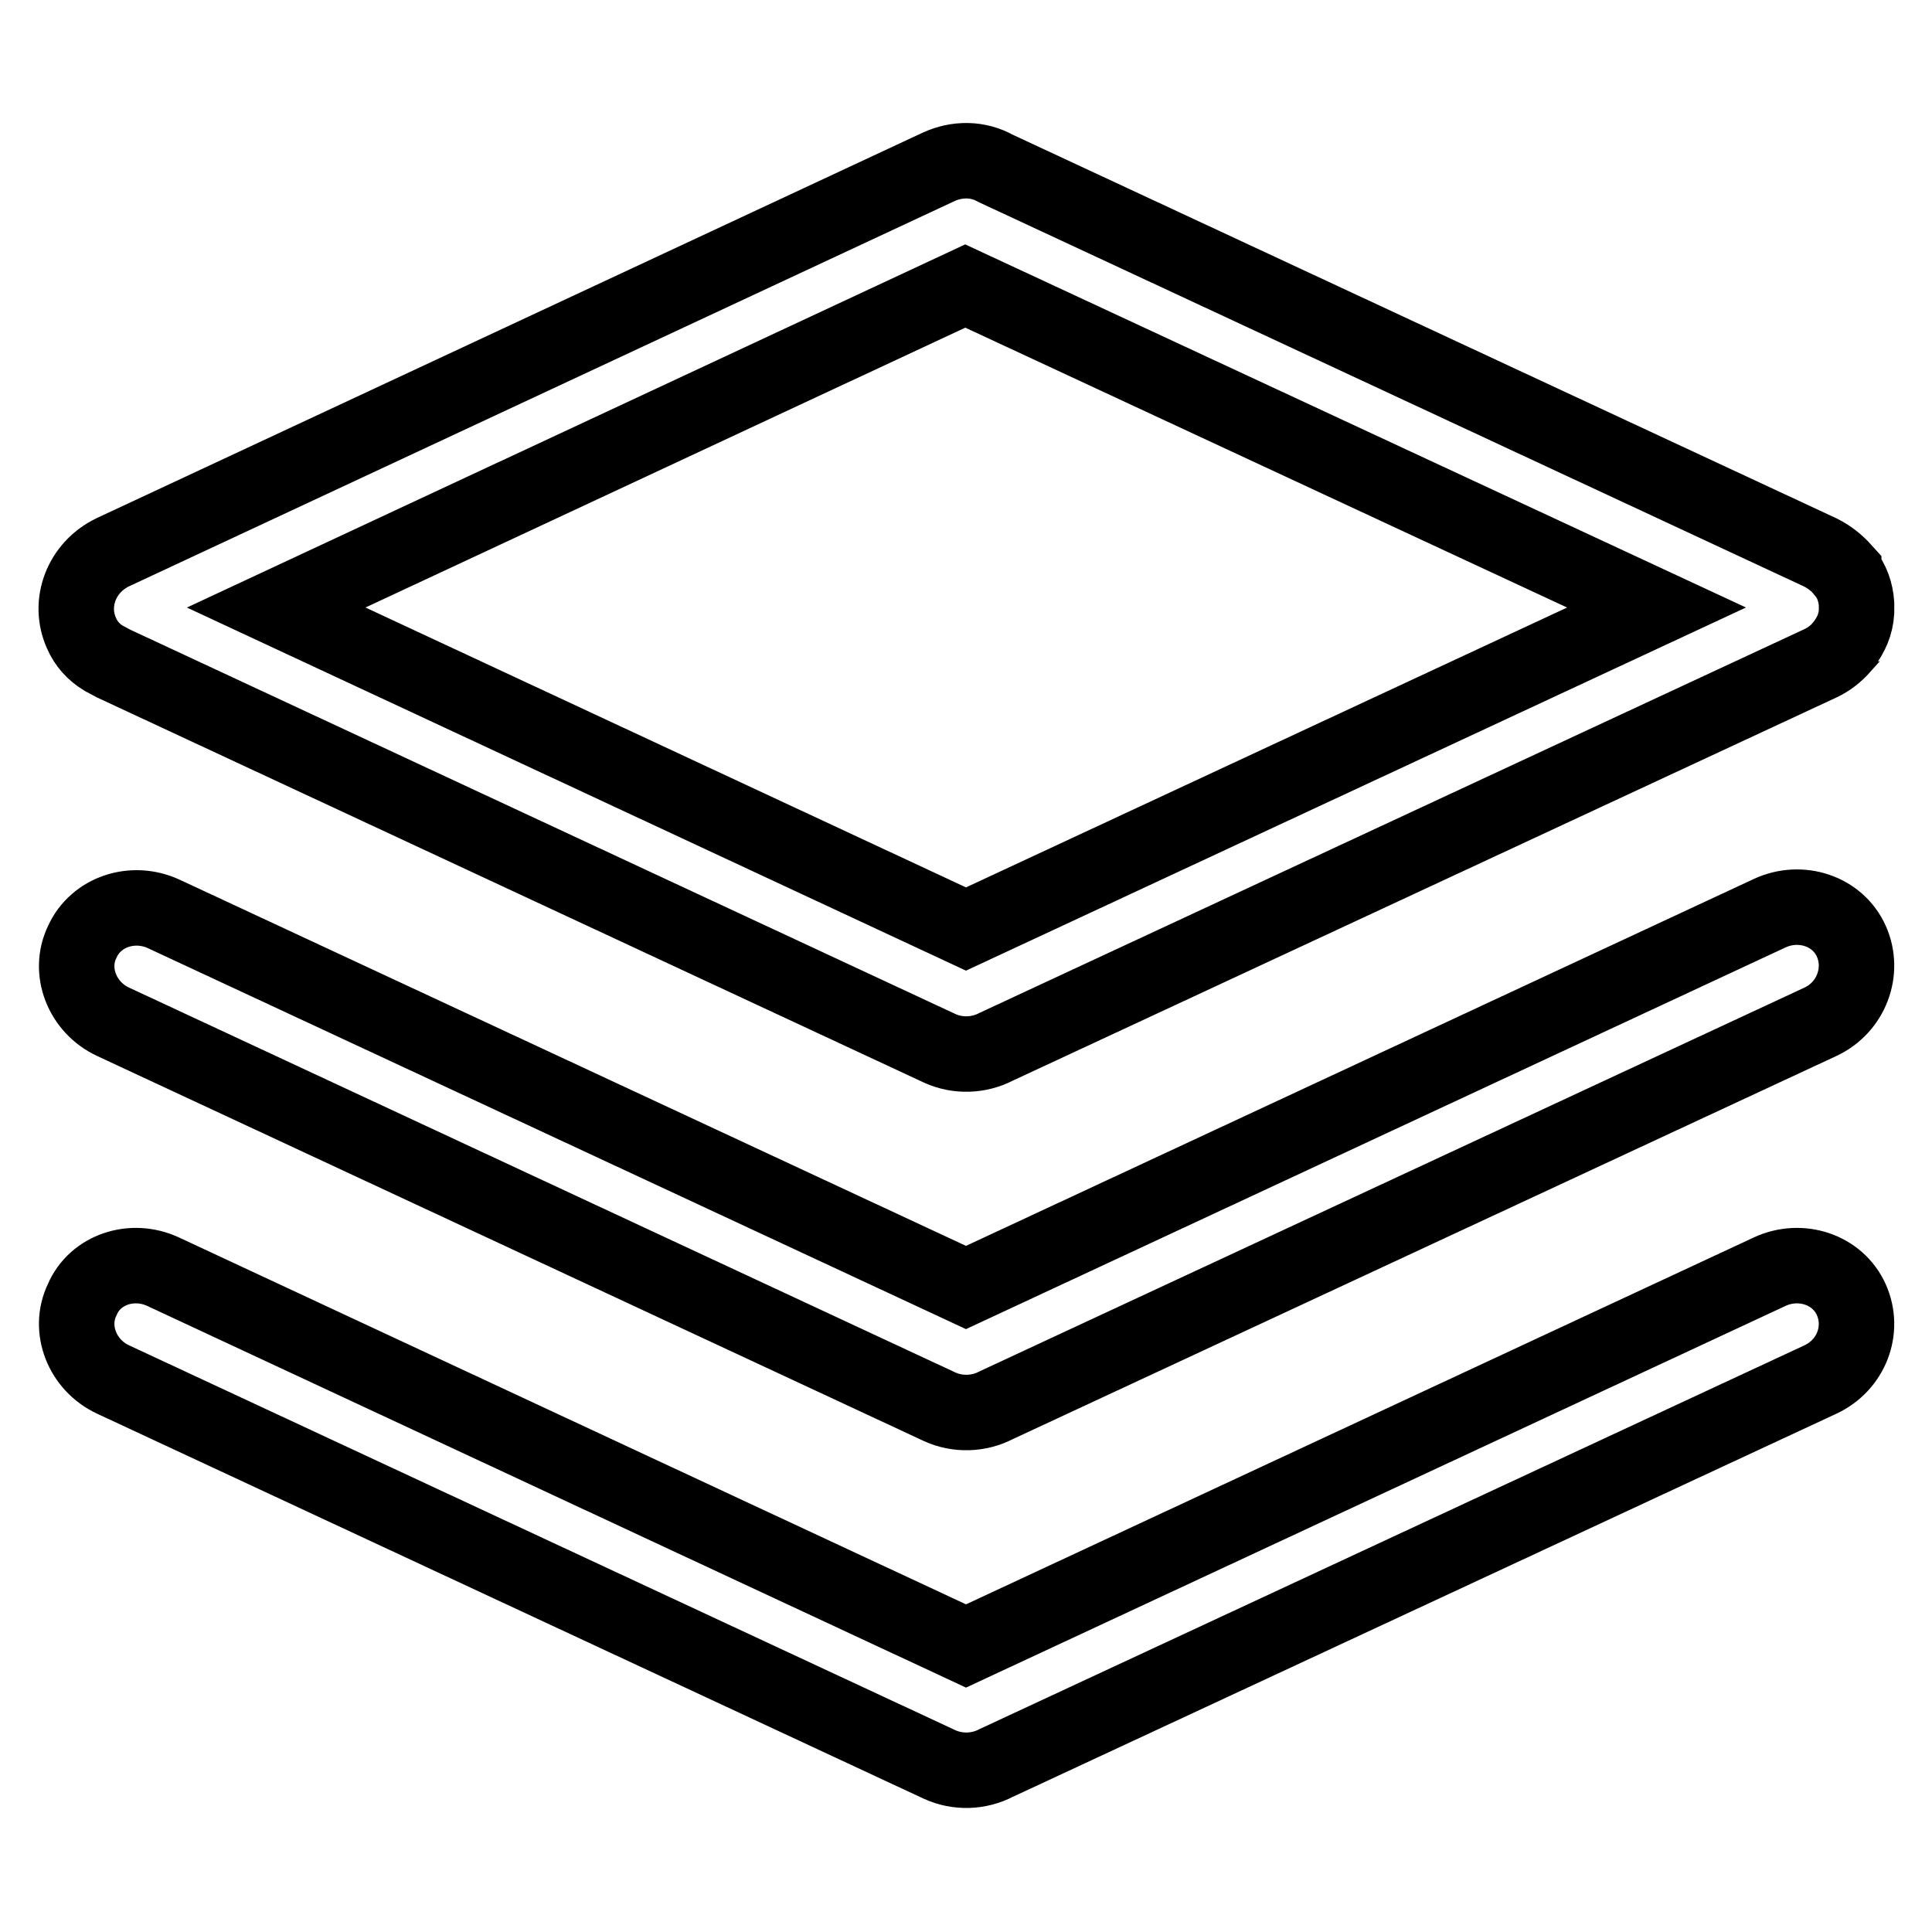 <?xml version="1.0" encoding="utf-8"?>
<!-- Svg Vector Icons : http://www.onlinewebfonts.com/icon -->
<!DOCTYPE svg PUBLIC "-//W3C//DTD SVG 1.1//EN" "http://www.w3.org/Graphics/SVG/1.1/DTD/svg11.dtd">
<svg version="1.1" xmlns="http://www.w3.org/2000/svg" xmlns:xlink="http://www.w3.org/1999/xlink" x="0px" y="0px" viewBox="0 0 256 256" enable-background="new 0 0 256 256" xml:space="preserve">
<g> <path stroke-width="10" fill-opacity="0" stroke="#000000"  d="M241.2,135.4l-109.2,50.8c-2.3,1.2-5.1,1.3-7.5,0.2l-109.5-51c-4.1-1.9-6-6.7-4.1-10.6 c1.8-4,6.7-5.6,10.8-3.7L128,170.6l106.5-49.6c4.1-1.9,9-0.3,10.8,3.7C247.1,128.7,245.3,133.5,241.2,135.4z M246,81.1 c-0.1,1.6-0.7,3-1.7,4.3c-0.1,0.1-0.2,0.2-0.2,0.3c-0.8,0.9-1.8,1.7-2.9,2.2l-109.2,50.8c-2.3,1.2-5.1,1.3-7.5,0.2l-109.5-51 c-0.4-0.2-0.9-0.5-1.3-0.7c-1.3-0.8-2.3-1.9-2.9-3.3c-1.8-4,0-8.7,4.1-10.7l109.5-51.1c2.4-1.1,5.2-1.1,7.5,0.2l109.3,50.9 c1.2,0.6,2.2,1.4,3.1,2.4l0,0c0,0.1,0.1,0.1,0.1,0.2c1,1.2,1.5,2.7,1.6,4.2c0,0,0,0,0,0.1c0,0.2,0,0.3,0,0.5 C246,80.7,246,80.9,246,81.1C246,81.1,246,81.1,246,81.1L246,81.1z M127.9,37.9L36.6,80.5l91.4,42.6l91.5-42.6L127.9,37.9z  M21.6,168.5L128,218.1l106.5-49.6c4.1-1.9,9-0.3,10.8,3.7c1.8,4,0,8.7-4.1,10.6l-109.2,50.8c-2.3,1.2-5.1,1.3-7.5,0.2l-109.5-51 c-4.1-1.9-6-6.7-4.1-10.6C12.6,168.2,17.5,166.6,21.6,168.5z"/></g>
</svg>